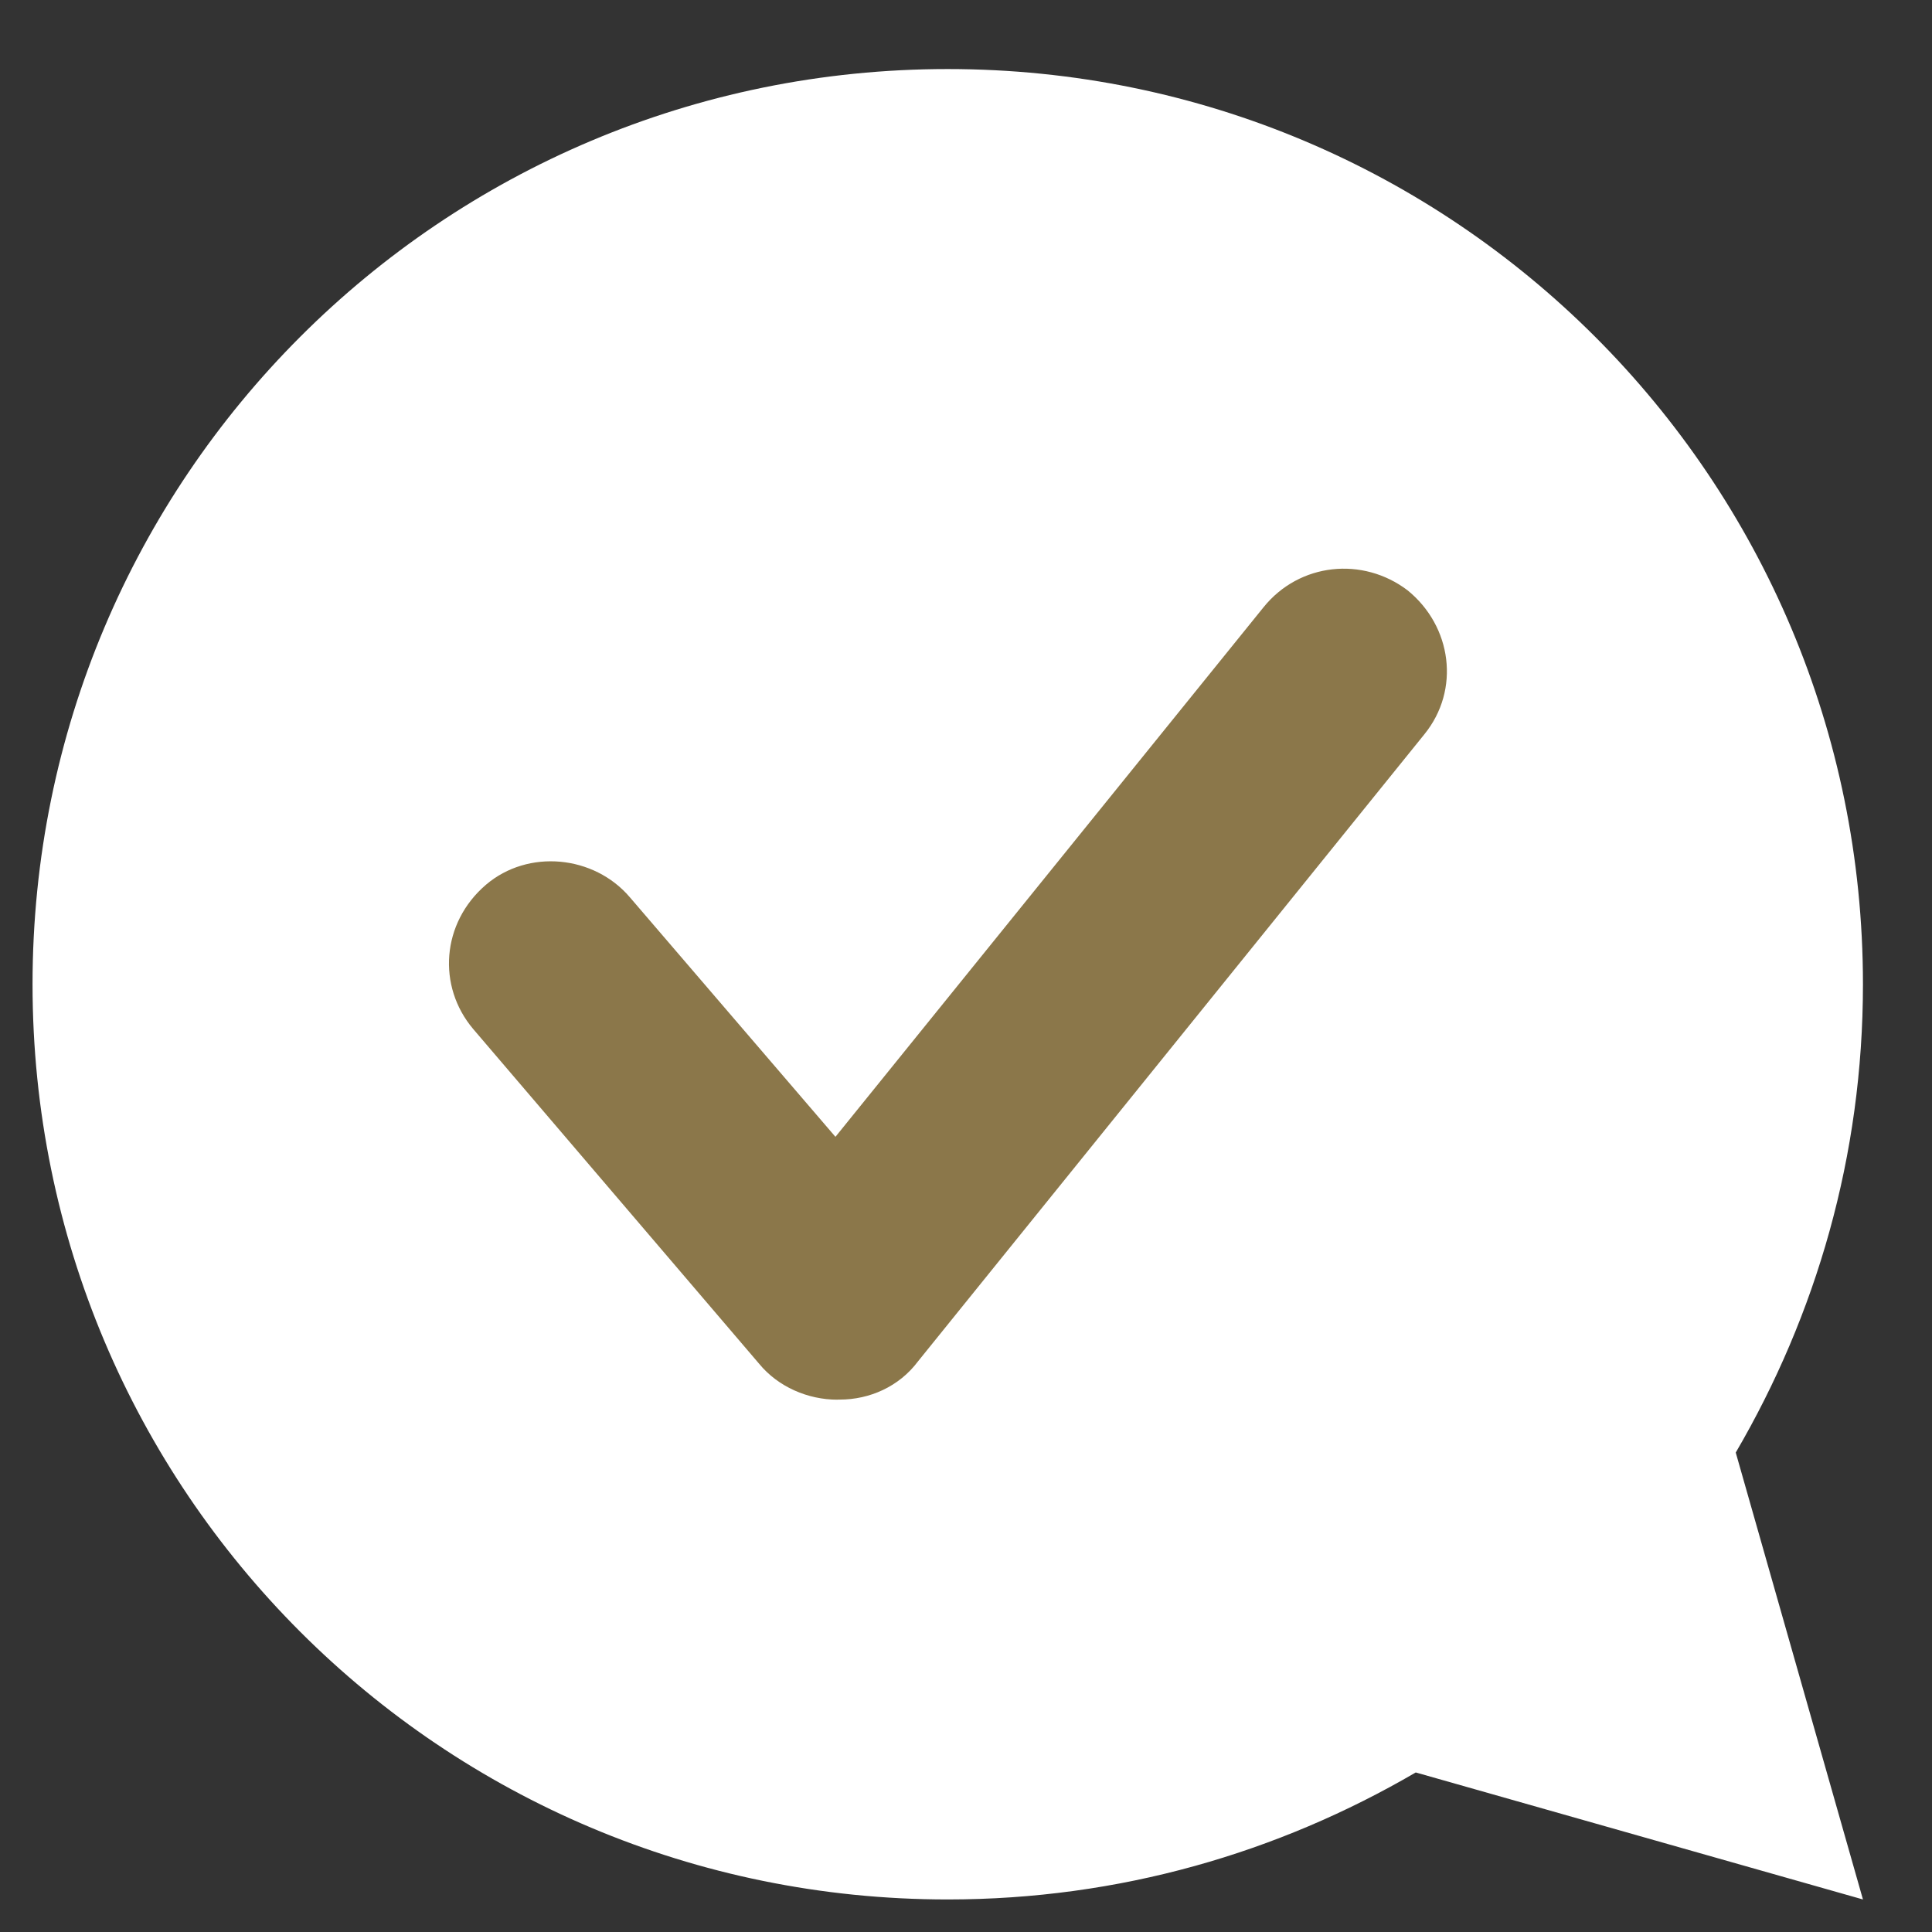 <?xml version="1.0" encoding="utf-8"?>
<!-- Generator: Adobe Illustrator 15.0.0, SVG Export Plug-In  -->
<!DOCTYPE svg PUBLIC "-//W3C//DTD SVG 1.1//EN" "http://www.w3.org/Graphics/SVG/1.1/DTD/svg11.dtd">
<svg version="1.1"
	 xmlns="http://www.w3.org/2000/svg" xmlns:xlink="http://www.w3.org/1999/xlink" xmlns:a="http://ns.adobe.com/AdobeSVGViewerExtensions/3.0/"
	 x="0px" y="0px" width="19px" height="19px" viewBox="-0.32 -0.679 19 19" enable-background="new -0.32 -0.679 19 19"
	 xml:space="preserve">
<rect x="-0.32" y="-0.679" width="19" height="19" fill="#333333" stroke="none"/>
<defs>
</defs>
<path fill-rule="evenodd" clip-rule="evenodd" fill="#FFFFFF" d="M0,9.001c0,4.98,4.02,9,9,9c1.687,0,3.249-0.459,4.603-1.249
	l4.398,1.249l-1.251-4.395c0.791-1.354,1.251-2.917,1.251-4.605C18.001,4.022,13.979,0,9,0C4.02,0,0,4.022,0,9.001z"/>
<path fill="#8B774A" d="M7.916,13.086c-0.291,0-0.584-0.126-0.771-0.354L4.333,9.44C3.979,9.021,4.02,8.398,4.459,8.022
	c0.415-0.354,1.063-0.291,1.416,0.124l2.021,2.355l4.21-5.208c0.354-0.439,0.977-0.5,1.416-0.167
	c0.437,0.354,0.521,0.979,0.166,1.416l-4.98,6.167c-0.187,0.25-0.478,0.376-0.769,0.376H7.916z"/>
</svg>
